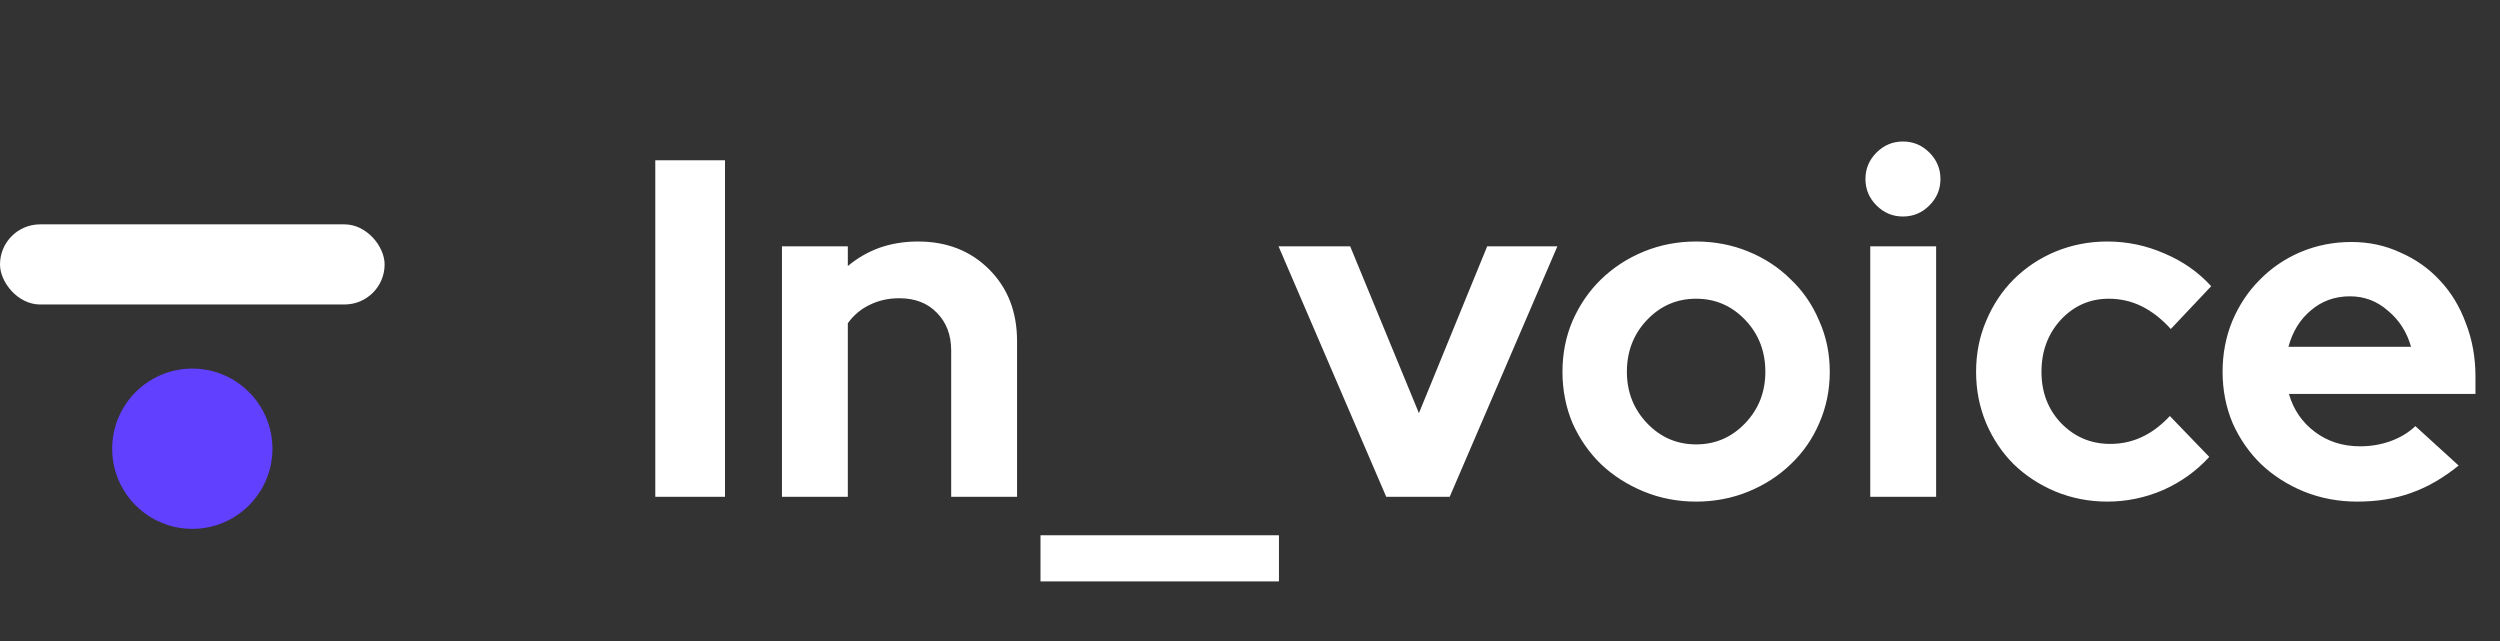 <svg width="156" height="40" viewBox="0 0 156 40" fill="none" xmlns="http://www.w3.org/2000/svg">
<rect x="0" y="0" width="156" height="40" fill="#333333" stroke="none"/>
<path d="M40.89 31V10H45.24V31H40.89ZM48.794 31V15.37H52.904V16.6C53.504 16.1 54.164 15.72 54.884 15.46C55.624 15.2 56.424 15.07 57.284 15.07C59.084 15.07 60.564 15.65 61.724 16.81C62.884 17.97 63.464 19.46 63.464 21.28V31H59.354V21.88C59.354 20.9 59.054 20.11 58.454 19.51C57.874 18.91 57.094 18.61 56.114 18.61C55.434 18.61 54.814 18.75 54.254 19.03C53.714 19.29 53.264 19.67 52.904 20.17V31H48.794ZM79.807 33.4V36.28H64.927V33.4H79.807ZM86.501 31L79.781 15.37H84.251L88.541 25.78L92.801 15.37H97.181L90.461 31H86.501ZM97.498 23.2C97.498 22.06 97.708 21 98.128 20.02C98.568 19.02 99.158 18.16 99.898 17.44C100.658 16.7 101.548 16.12 102.568 15.7C103.588 15.28 104.678 15.07 105.838 15.07C106.998 15.07 108.088 15.28 109.108 15.7C110.128 16.12 111.008 16.7 111.748 17.44C112.508 18.16 113.098 19.02 113.518 20.02C113.958 21 114.178 22.06 114.178 23.2C114.178 24.34 113.958 25.41 113.518 26.41C113.098 27.39 112.508 28.24 111.748 28.96C111.008 29.68 110.128 30.25 109.108 30.67C108.088 31.09 106.998 31.3 105.838 31.3C104.678 31.3 103.588 31.09 102.568 30.67C101.548 30.25 100.658 29.68 99.898 28.96C99.158 28.24 98.568 27.39 98.128 26.41C97.708 25.41 97.498 24.34 97.498 23.2ZM105.838 27.73C107.038 27.73 108.058 27.29 108.898 26.41C109.738 25.53 110.158 24.46 110.158 23.2C110.158 21.92 109.738 20.84 108.898 19.96C108.058 19.08 107.038 18.64 105.838 18.64C104.638 18.64 103.618 19.08 102.778 19.96C101.938 20.84 101.518 21.92 101.518 23.2C101.518 24.46 101.938 25.53 102.778 26.41C103.618 27.29 104.638 27.73 105.838 27.73ZM118.744 13.51C118.104 13.51 117.554 13.28 117.094 12.82C116.634 12.36 116.404 11.81 116.404 11.17C116.404 10.53 116.634 9.98 117.094 9.52C117.554 9.06 118.104 8.83 118.744 8.83C119.384 8.83 119.934 9.06 120.394 9.52C120.854 9.98 121.084 10.53 121.084 11.17C121.084 11.81 120.854 12.36 120.394 12.82C119.934 13.28 119.384 13.51 118.744 13.51ZM120.814 15.37V31H116.704V15.37H120.814ZM131.678 27.7C132.378 27.7 133.028 27.56 133.628 27.28C134.248 27 134.838 26.56 135.398 25.96L137.858 28.51C137.058 29.39 136.098 30.08 134.978 30.58C133.858 31.06 132.698 31.3 131.498 31.3C130.358 31.3 129.278 31.09 128.258 30.67C127.258 30.25 126.388 29.68 125.648 28.96C124.928 28.24 124.358 27.39 123.938 26.41C123.518 25.41 123.308 24.34 123.308 23.2C123.308 22.06 123.518 21 123.938 20.02C124.358 19.02 124.928 18.16 125.648 17.44C126.388 16.7 127.258 16.12 128.258 15.7C129.278 15.28 130.358 15.07 131.498 15.07C132.738 15.07 133.928 15.32 135.068 15.82C136.208 16.3 137.178 16.98 137.978 17.86L135.458 20.53C134.898 19.91 134.298 19.44 133.658 19.12C133.018 18.8 132.328 18.64 131.588 18.64C130.408 18.64 129.408 19.08 128.588 19.96C127.788 20.84 127.388 21.92 127.388 23.2C127.388 24.48 127.798 25.55 128.618 26.41C129.458 27.27 130.478 27.7 131.678 27.7ZM153.419 29.05C152.459 29.83 151.469 30.4 150.449 30.76C149.449 31.12 148.329 31.3 147.089 31.3C145.909 31.3 144.799 31.09 143.759 30.67C142.739 30.25 141.849 29.68 141.089 28.96C140.349 28.24 139.759 27.39 139.319 26.41C138.899 25.41 138.689 24.34 138.689 23.2C138.689 22.08 138.889 21.03 139.289 20.05C139.709 19.05 140.279 18.19 140.999 17.47C141.719 16.73 142.569 16.15 143.549 15.73C144.549 15.31 145.609 15.1 146.729 15.1C147.829 15.1 148.849 15.32 149.789 15.76C150.749 16.18 151.569 16.76 152.249 17.5C152.949 18.24 153.489 19.13 153.869 20.17C154.269 21.19 154.469 22.3 154.469 23.5V24.58H142.829C143.109 25.56 143.649 26.35 144.449 26.95C145.249 27.55 146.189 27.85 147.269 27.85C147.949 27.85 148.589 27.74 149.189 27.52C149.789 27.3 150.299 26.99 150.719 26.59L153.419 29.05ZM146.639 18.49C145.699 18.49 144.889 18.78 144.209 19.36C143.529 19.92 143.059 20.68 142.799 21.64H150.449C150.189 20.72 149.709 19.97 149.009 19.39C148.329 18.79 147.539 18.49 146.639 18.49Z" fill="white"/>
<rect y="14" width="24" height="5" rx="2.5" fill="white"/>
<circle cx="12" cy="28" r="5" fill="#6140FF"/>
</svg>
